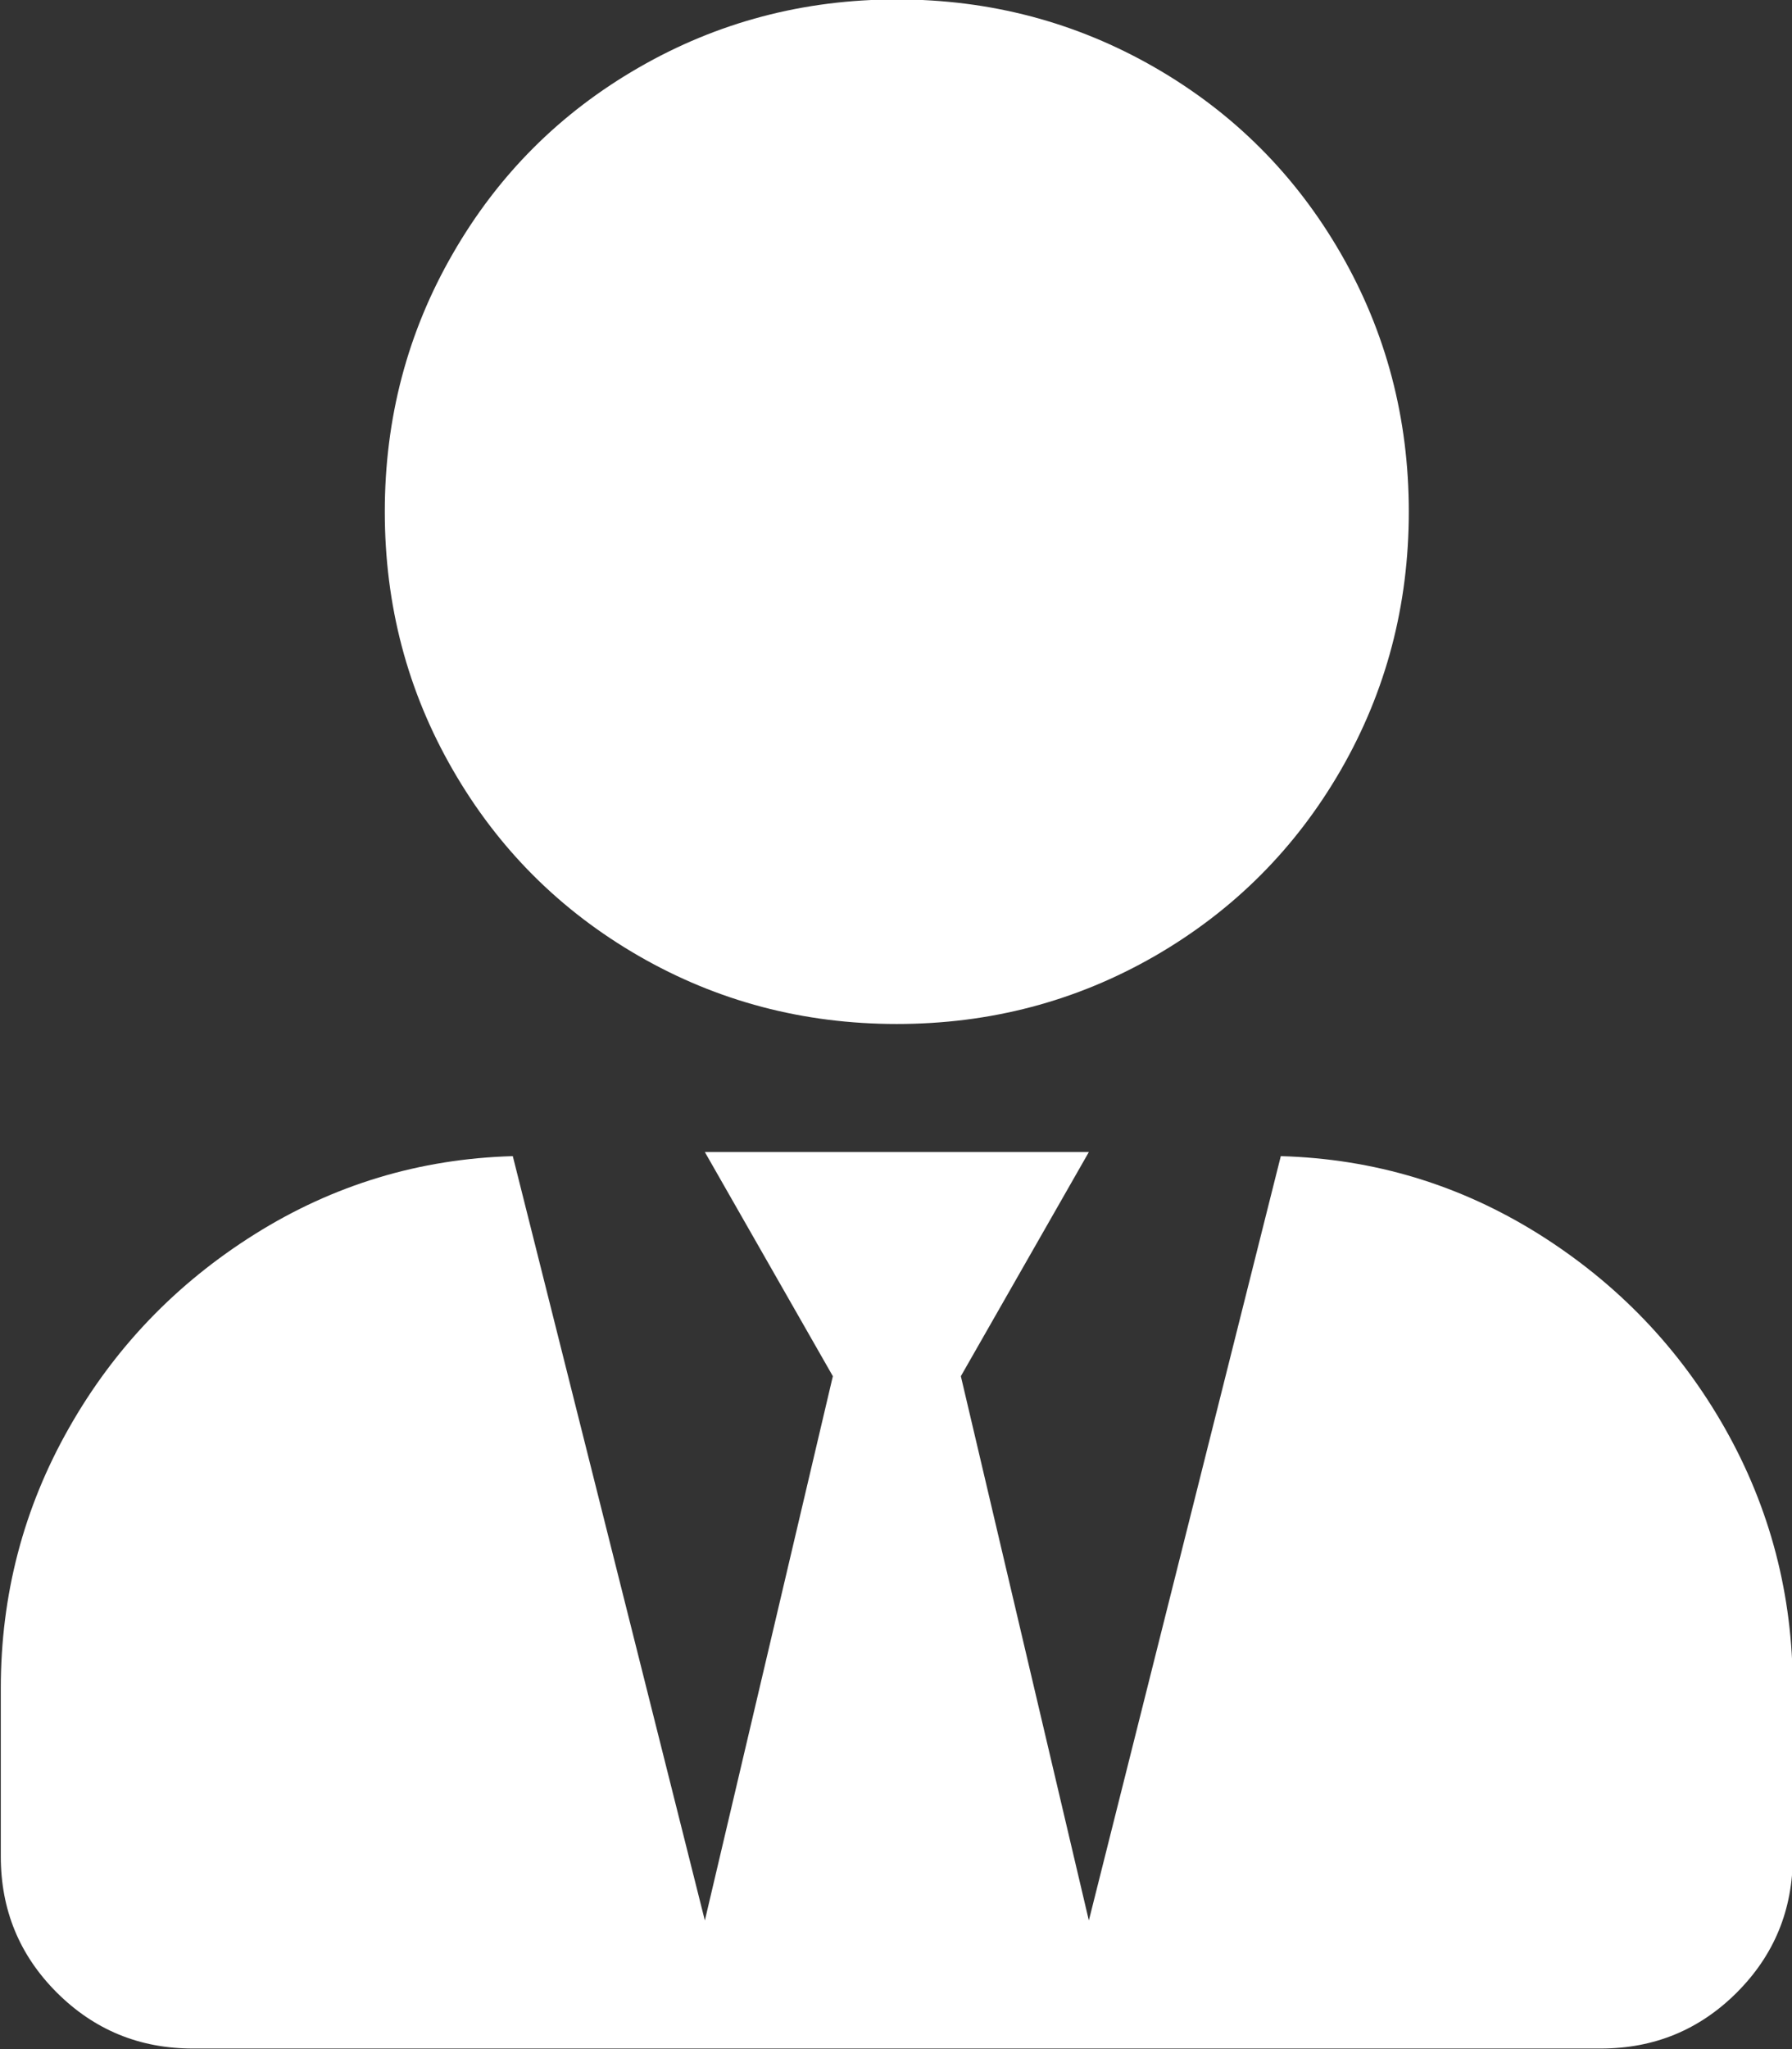 <?xml version="1.0" encoding="UTF-8"?> <svg xmlns="http://www.w3.org/2000/svg" xmlns:xlink="http://www.w3.org/1999/xlink" preserveAspectRatio="xMidYMid" width="15.75" height="18" viewBox="0 0 15.75 18"><rect x="0" y="0" width="15.75" height="18" fill="#333333" stroke="none"/> <defs> <style> .cls-1 { fill: #fff; fill-rule: evenodd; } </style> </defs> <path d="M7.882,8.995 C7.062,8.995 6.306,8.796 5.615,8.398 C4.923,7.999 4.378,7.454 3.980,6.763 C3.581,6.072 3.382,5.316 3.382,4.495 C3.382,3.675 3.581,2.919 3.980,2.228 C4.378,1.536 4.923,0.991 5.615,0.593 C6.306,0.195 7.062,-0.005 7.882,-0.005 C8.703,-0.005 9.458,0.195 10.150,0.593 C10.841,0.991 11.386,1.536 11.785,2.228 C12.183,2.919 12.382,3.675 12.382,4.495 C12.382,5.316 12.183,6.072 11.785,6.763 C11.386,7.454 10.841,7.999 10.150,8.398 C9.458,8.796 8.703,8.995 7.882,8.995 ZM11.257,10.156 C12.078,10.179 12.833,10.408 13.525,10.841 C14.216,11.275 14.761,11.843 15.160,12.546 C15.558,13.249 15.757,14.011 15.757,14.831 L15.757,16.308 C15.757,16.777 15.593,17.175 15.265,17.503 C14.937,17.831 14.538,17.995 14.070,17.995 L1.695,17.995 C1.226,17.995 0.828,17.831 0.499,17.503 C0.171,17.175 0.007,16.777 0.007,16.308 L0.007,14.831 C0.007,14.011 0.206,13.249 0.605,12.546 C1.003,11.843 1.548,11.275 2.240,10.841 C2.931,10.408 3.687,10.179 4.507,10.156 L6.195,16.870 L7.320,12.089 L6.195,10.120 L9.570,10.120 L8.445,12.089 L9.570,16.870 L11.257,10.156 Z" class="cls-1"></path> </svg> 